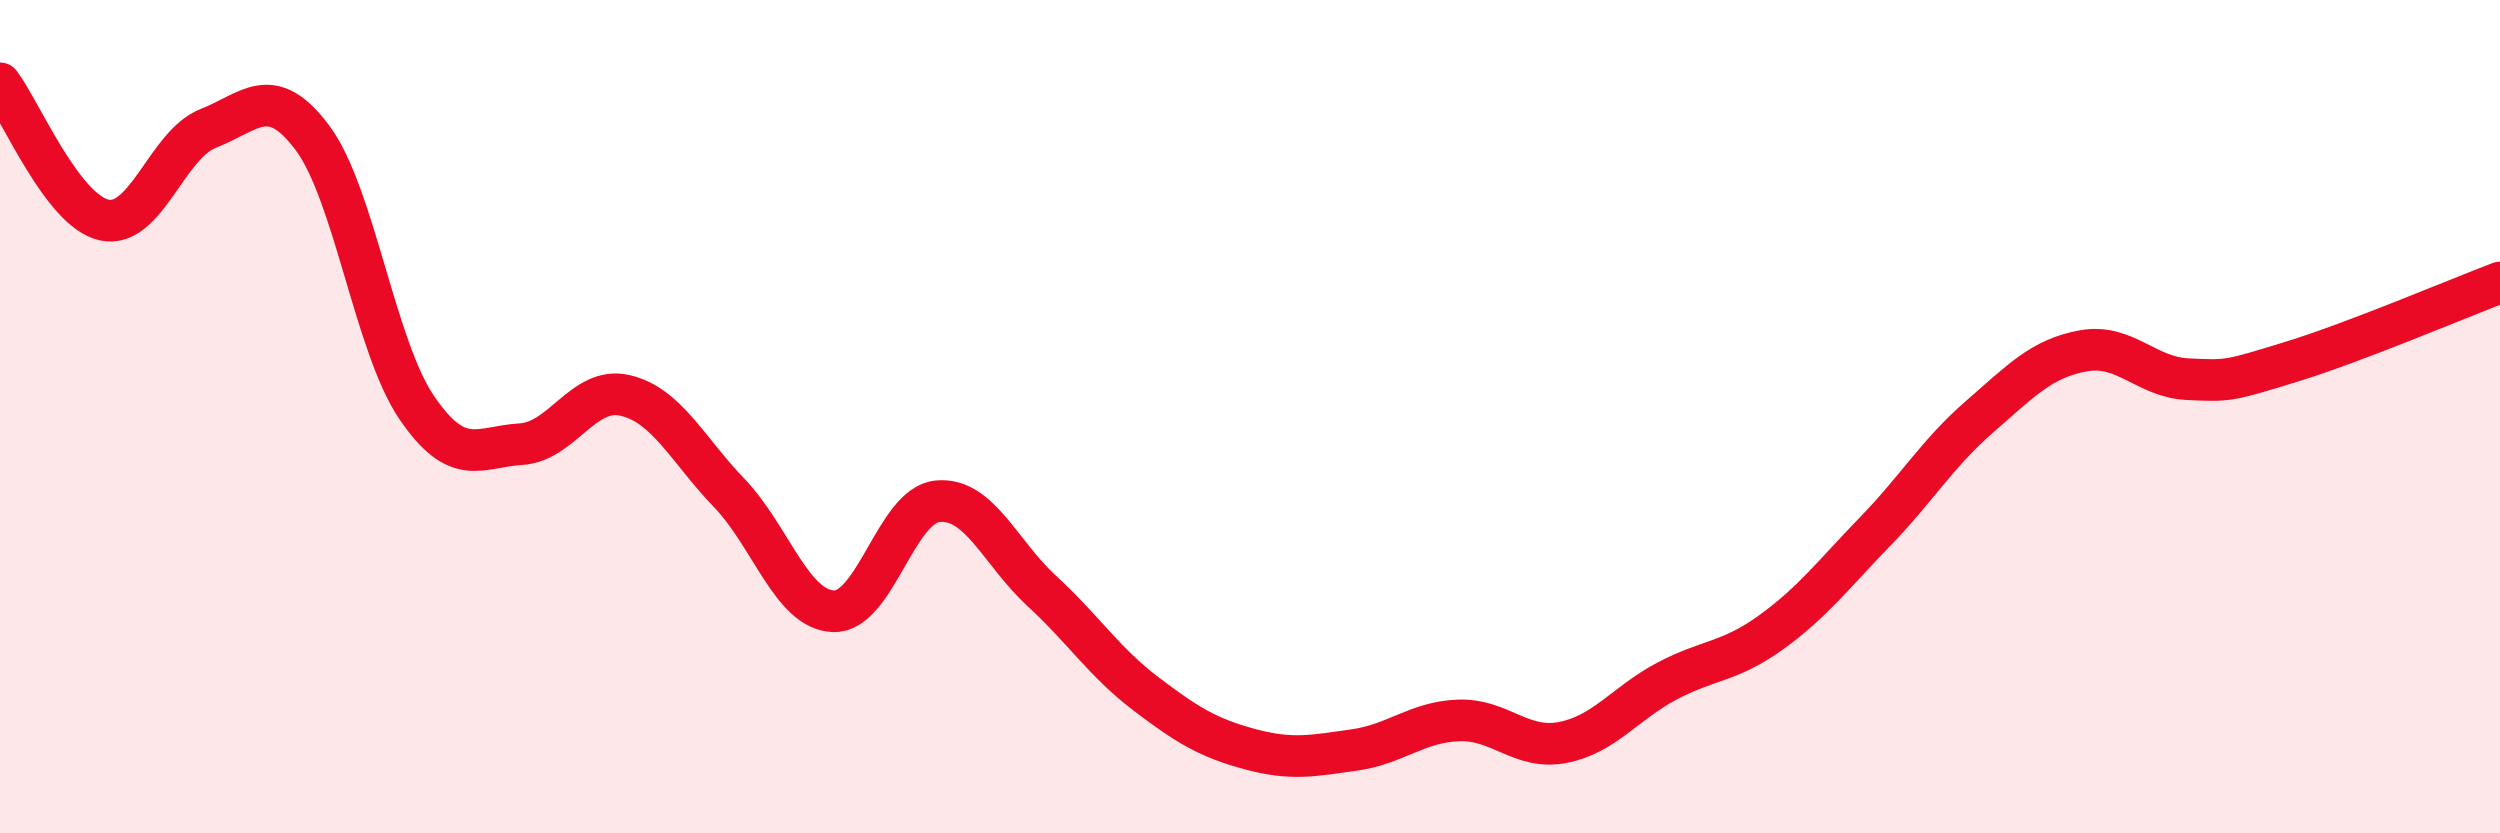 
    <svg width="60" height="20" viewBox="0 0 60 20" xmlns="http://www.w3.org/2000/svg">
      <path
        d="M 0,2 C 0.5,2.66 1.5,5.06 2.5,5.28 C 3.5,5.5 4,3.47 5,3.08 C 6,2.69 6.5,1.97 7.5,3.31 C 8.5,4.65 9,8.31 10,9.78 C 11,11.25 11.5,10.72 12.5,10.66 C 13.5,10.6 14,9.26 15,9.49 C 16,9.72 16.5,10.79 17.5,11.83 C 18.5,12.87 19,14.63 20,14.67 C 21,14.71 21.5,12.13 22.5,12.03 C 23.5,11.93 24,13.26 25,14.18 C 26,15.1 26.5,15.89 27.5,16.65 C 28.5,17.41 29,17.71 30,17.98 C 31,18.25 31.5,18.14 32.5,18 C 33.5,17.86 34,17.33 35,17.29 C 36,17.25 36.5,18.01 37.5,17.82 C 38.5,17.63 39,16.88 40,16.35 C 41,15.82 41.5,15.9 42.5,15.18 C 43.5,14.46 44,13.79 45,12.76 C 46,11.73 46.5,10.88 47.5,10.01 C 48.5,9.14 49,8.6 50,8.42 C 51,8.24 51.5,9.05 52.5,9.1 C 53.5,9.15 53.5,9.14 55,8.68 C 56.5,8.22 59,7.16 60,6.78L60 20L0 20Z"
        fill="#EB0A25"
        opacity="0.1"
        stroke-linecap="round"
        stroke-linejoin="round"
      />
      <path
        d="M 0,2 C 0.5,2.66 1.5,5.06 2.5,5.28 C 3.5,5.5 4,3.47 5,3.08 C 6,2.69 6.5,1.97 7.5,3.31 C 8.5,4.65 9,8.31 10,9.78 C 11,11.25 11.5,10.72 12.5,10.66 C 13.5,10.6 14,9.26 15,9.49 C 16,9.72 16.5,10.79 17.5,11.83 C 18.5,12.87 19,14.63 20,14.67 C 21,14.71 21.5,12.13 22.5,12.03 C 23.5,11.93 24,13.26 25,14.18 C 26,15.1 26.5,15.89 27.5,16.65 C 28.5,17.41 29,17.71 30,17.98 C 31,18.25 31.5,18.14 32.5,18 C 33.5,17.86 34,17.33 35,17.29 C 36,17.25 36.5,18.01 37.5,17.82 C 38.5,17.63 39,16.88 40,16.35 C 41,15.82 41.5,15.9 42.5,15.18 C 43.5,14.46 44,13.79 45,12.76 C 46,11.73 46.5,10.88 47.5,10.01 C 48.5,9.14 49,8.6 50,8.42 C 51,8.24 51.5,9.05 52.5,9.1 C 53.5,9.15 53.5,9.14 55,8.68 C 56.5,8.22 59,7.16 60,6.78"
        stroke="#EB0A25"
        stroke-width="1"
        fill="none"
        stroke-linecap="round"
        stroke-linejoin="round"
      />
    </svg>
  